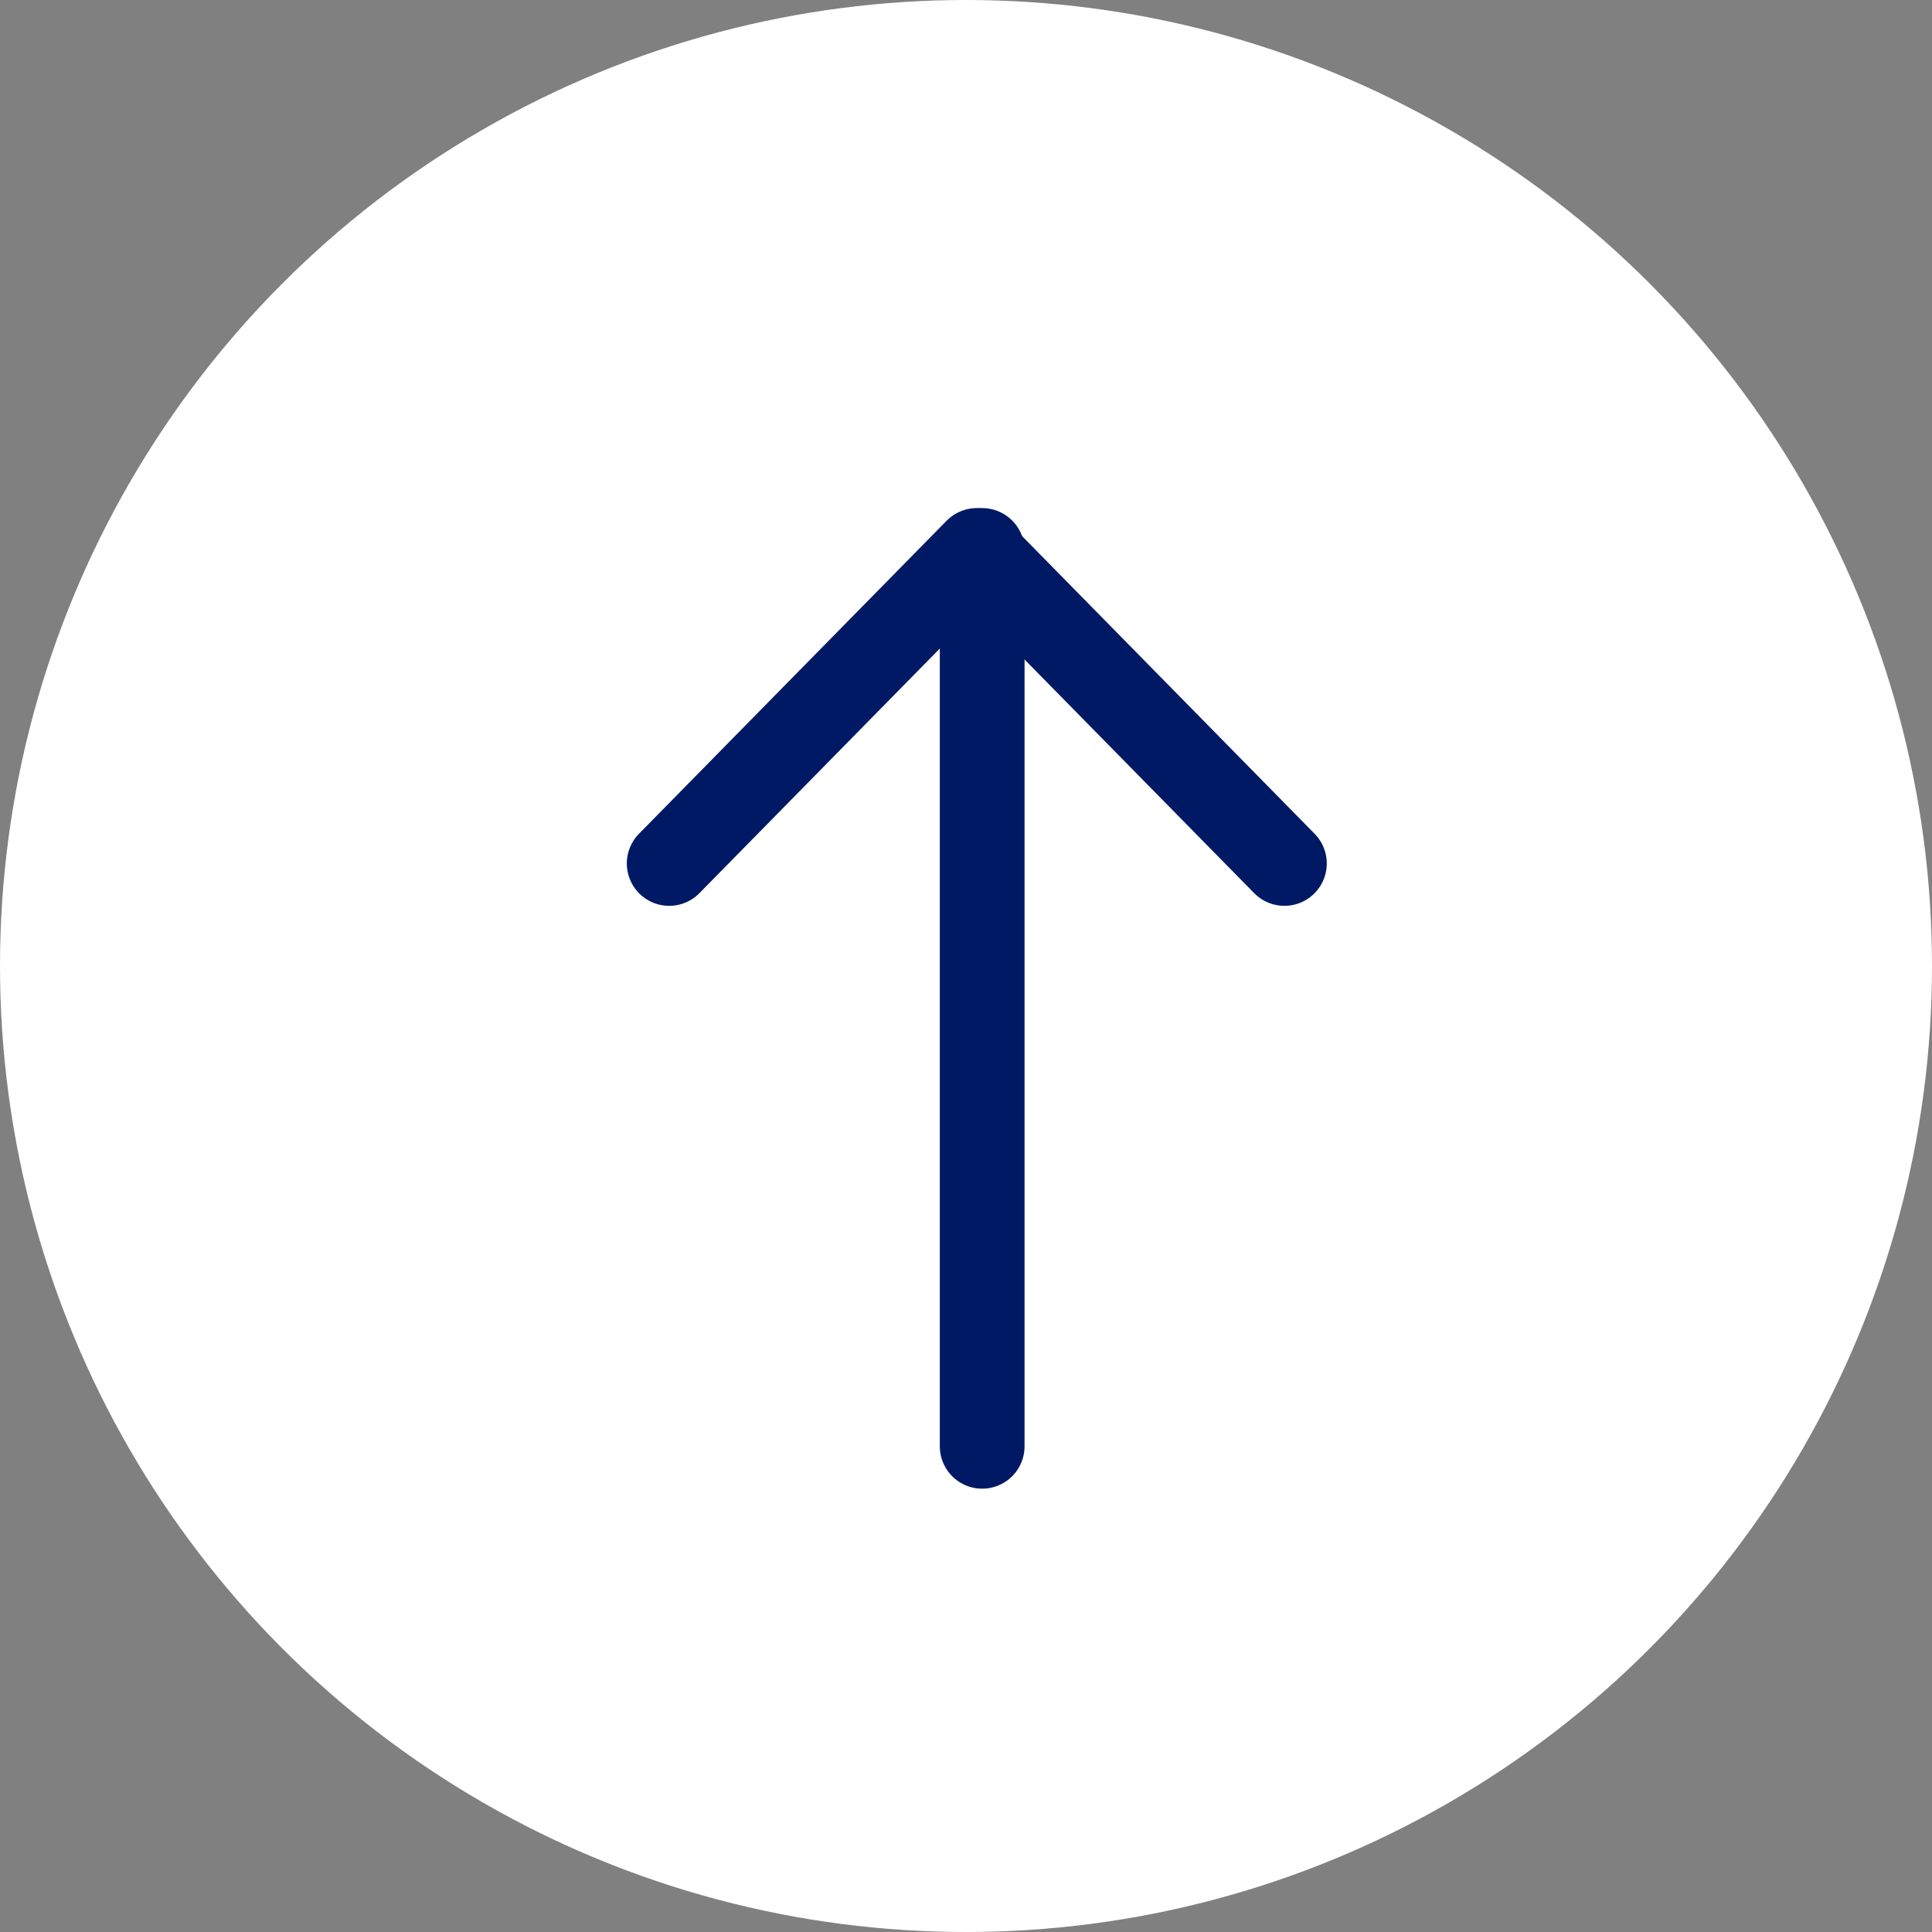<svg height="114" viewBox="0 0 114 114" width="114" xmlns="http://www.w3.org/2000/svg"><rect x="0" y="0" width="114" height="114" fill="#808080" stroke="none"/><g fill="none" fill-rule="evenodd"><circle cx="57" cy="57" fill="#fff" r="57"/><g transform="matrix(0 -1 1 0 12.737 98.715)"><circle cx="44.581" cy="44.581" r="44.581"/><g stroke="#001965" stroke-linecap="round" stroke-linejoin="round" stroke-width="5"><path d="m13.374 45.218h52.86"/><path d="m47.765 26.749 18.469 18.151-18.469 18.151"/></g></g></g></svg>